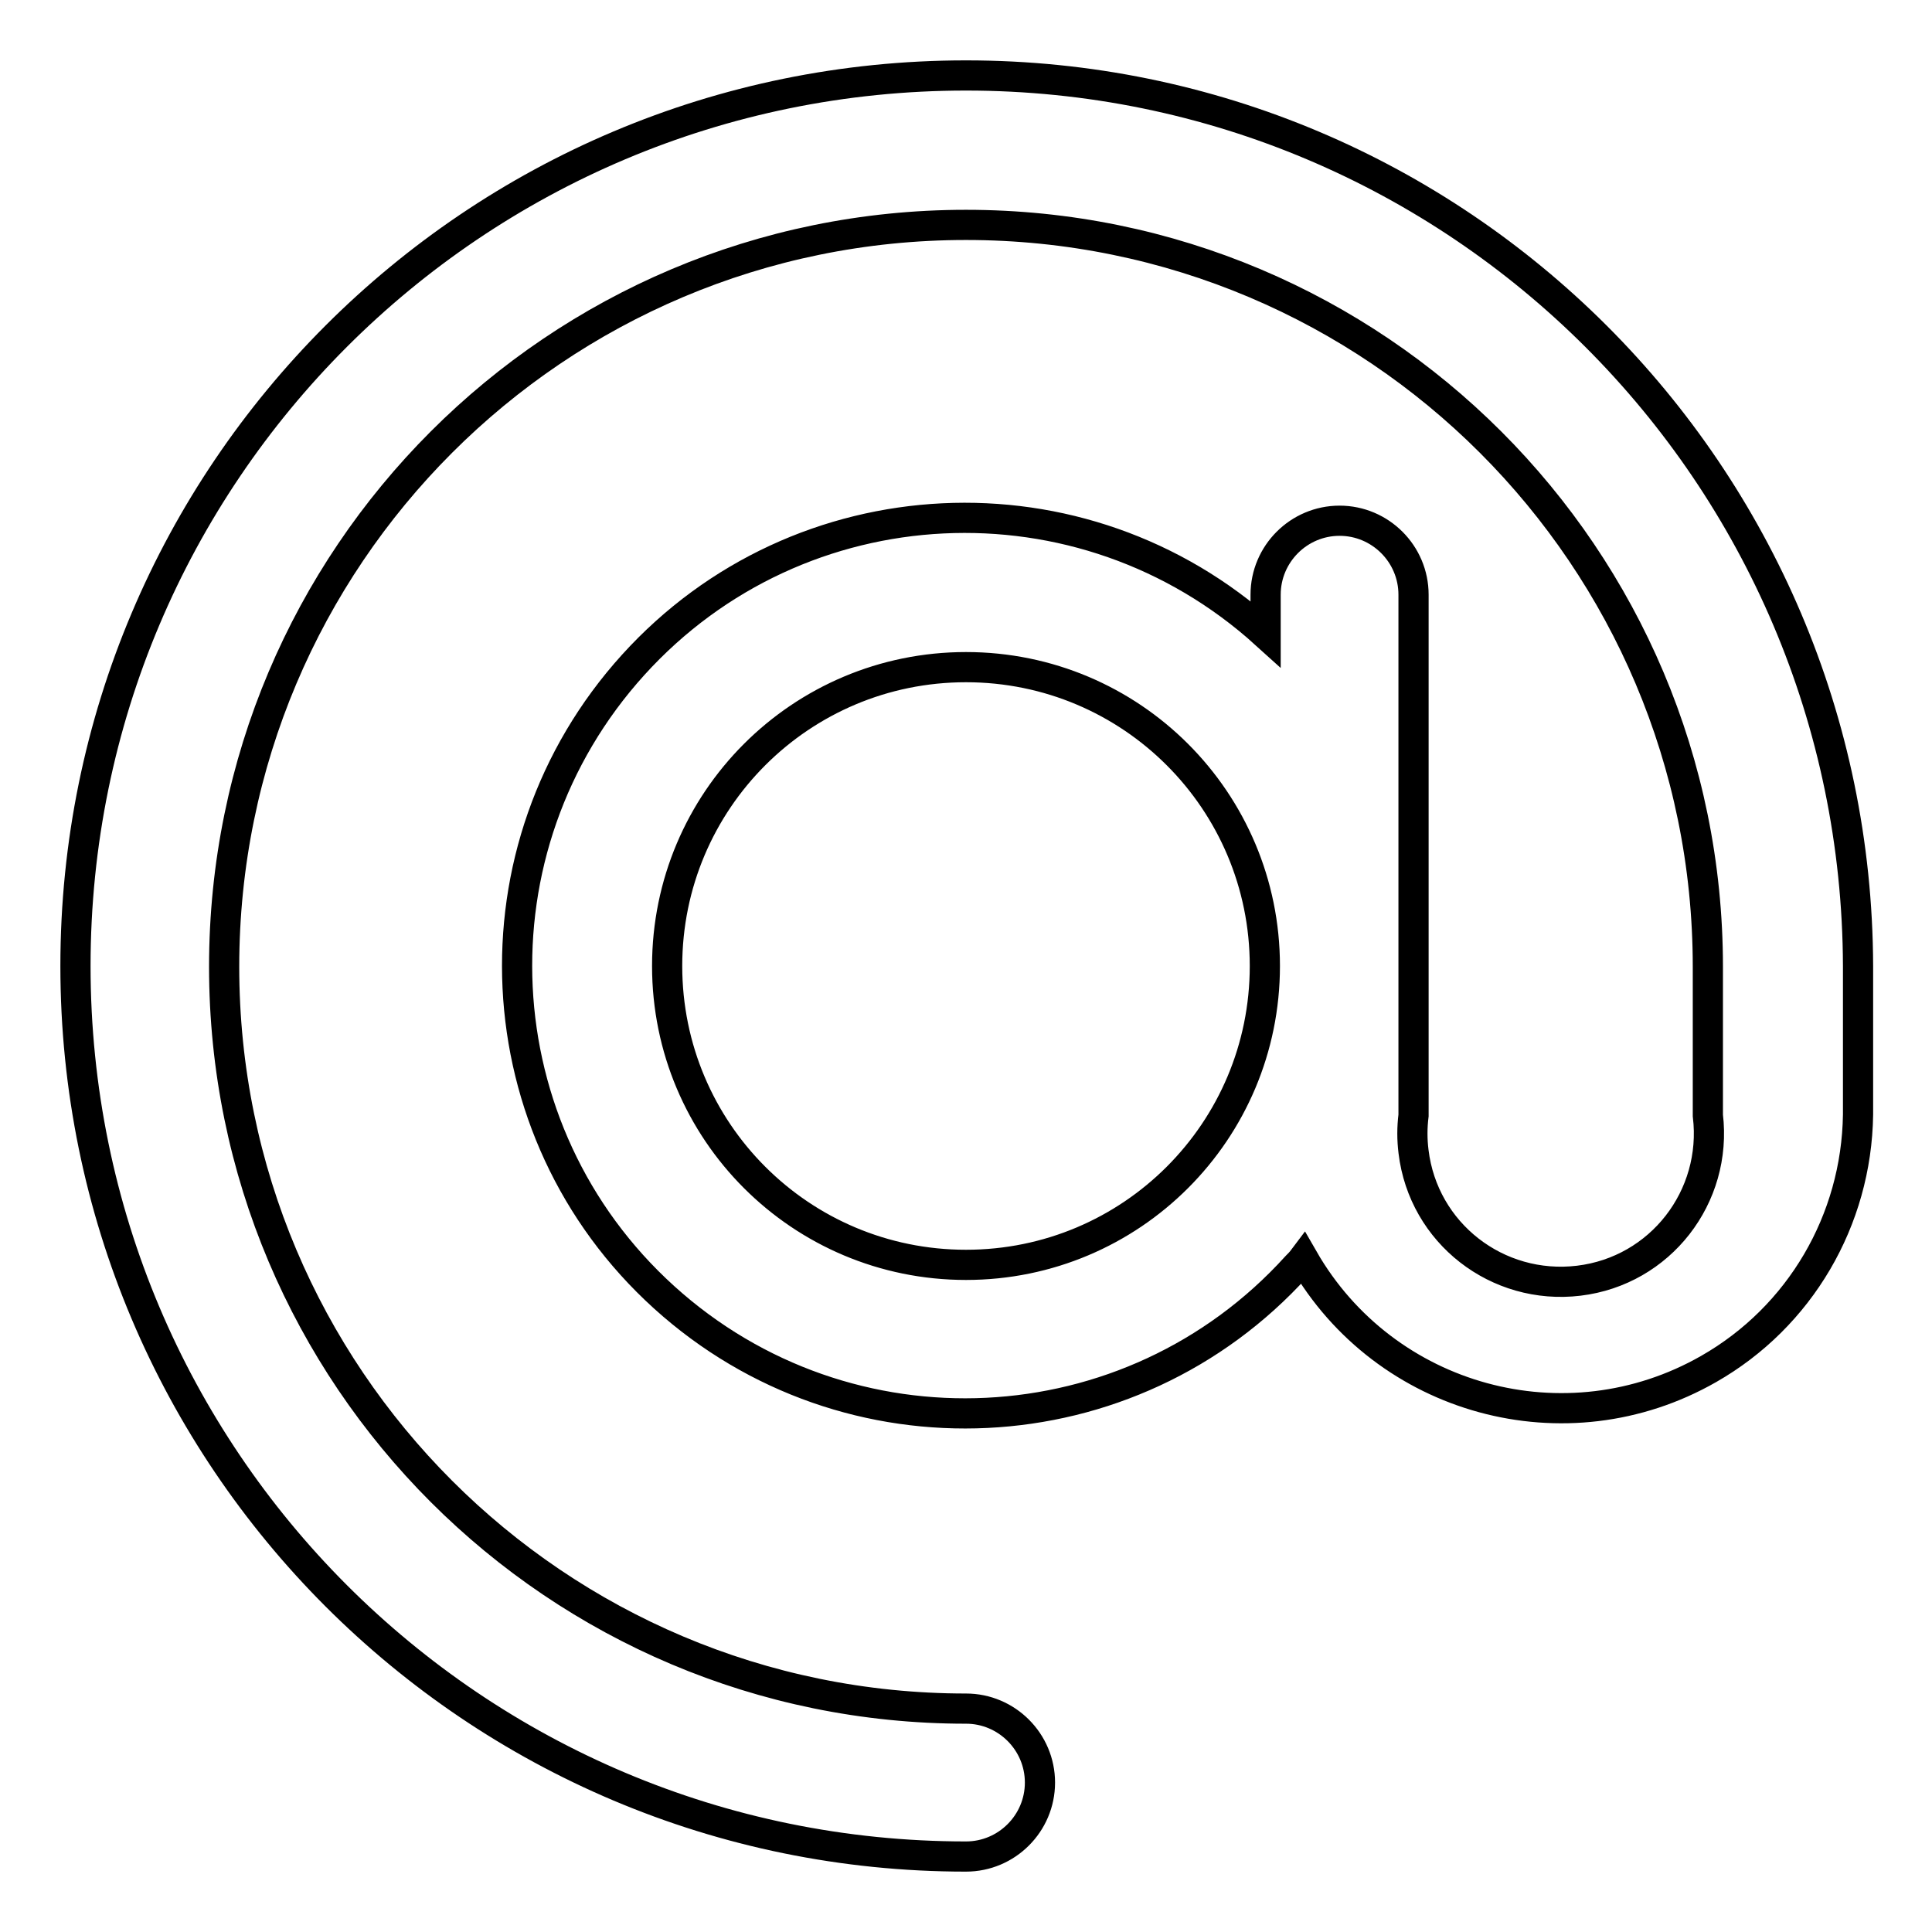 <?xml version="1.0" encoding="utf-8"?>
<!-- Svg Vector Icons : http://www.onlinewebfonts.com/icon -->
<!DOCTYPE svg PUBLIC "-//W3C//DTD SVG 1.1//EN" "http://www.w3.org/Graphics/SVG/1.1/DTD/svg11.dtd">
<svg version="1.1" xmlns="http://www.w3.org/2000/svg" xmlns:xlink="http://www.w3.org/1999/xlink" x="0px" y="0px" viewBox="0 0 256 256" enable-background="new 0 0 256 256" xml:space="preserve">
<g> <path stroke-width="4" fill-opacity="0" stroke="#000000"  d="M128,10C62.8,10,10,62.8,10,128c0,65.2,52.8,118,118,118c5.4,0,9.8-4.4,9.8-9.8c0-5.4-4.4-9.8-9.8-9.8 c-54.3,0-98.3-44-98.3-98.3s44-98.3,98.3-98.3s98.3,44,98.3,98.3v19.7c1.3,10.8-6.3,20.6-17.1,21.9c-10.8,1.3-20.6-6.3-21.9-17.1 c-0.2-1.6-0.2-3.2,0-4.8V78.8c0-5.4-4.4-9.8-9.8-9.8c-5.4,0-9.8,4.4-9.8,9.8V84c-24.3-22-61.8-20.2-83.8,4.1s-20.2,61.8,4.1,83.8 c24.3,22,61.8,20.2,83.8-4.1c0.3-0.3,0.6-0.6,0.9-1c10.8,18.8,34.8,25.4,53.7,14.6c12.1-6.9,19.6-19.7,19.8-33.7V128 C246,62.8,193.2,10,128,10z M128,167.6c-21.9,0-39.6-17.7-39.6-39.6s17.7-39.6,39.6-39.6s39.6,17.7,39.6,39.6l0,0 C167.6,149.9,149.9,167.6,128,167.6z"/></g>
</svg>